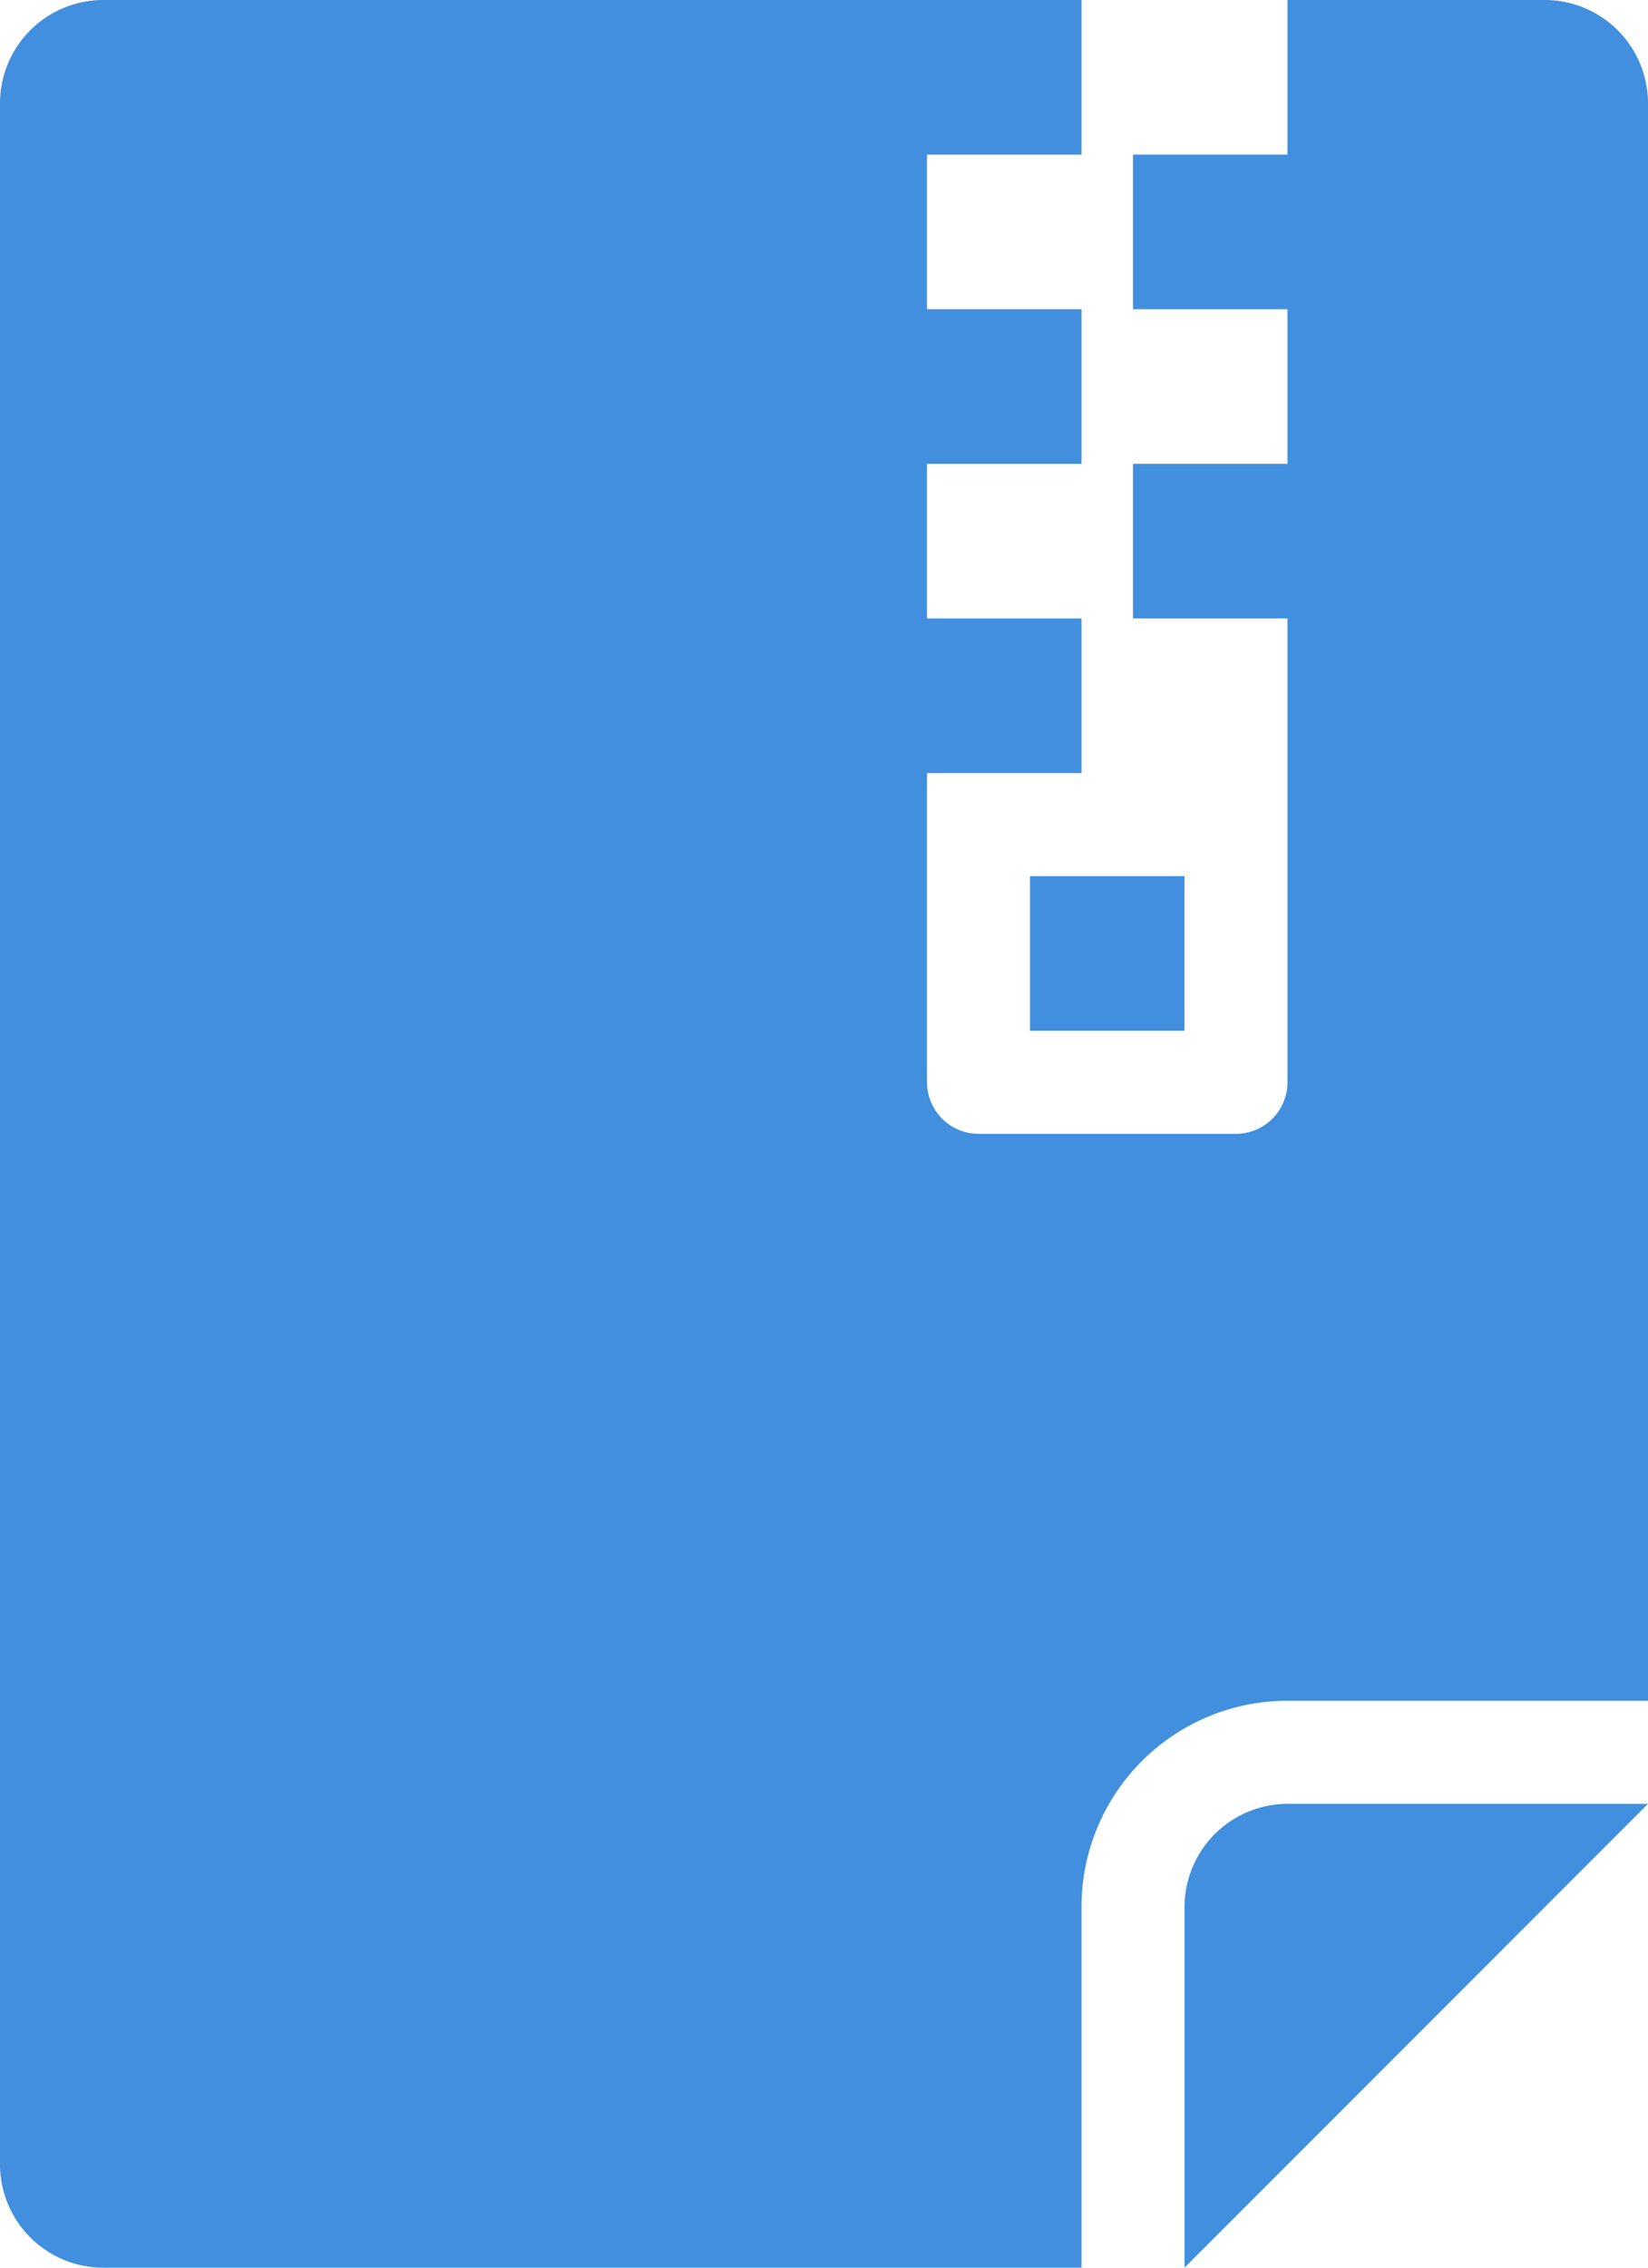 <svg xmlns="http://www.w3.org/2000/svg" viewBox="0 0 32 44"><defs><style>.cls-1{fill:#418fde;}</style></defs><title>Asset 959</title><g id="Layer_2" data-name="Layer 2"><g id="Icons"><path class="cls-1" d="M30,0H25V3H22V6h3V9H22v3h3v9a1.003,1.003,0,0,1-1,1H19a1.003,1.003,0,0,1-1-1V15h3V12H18V9h3V6H18V3h3V0H2A2.006,2.006,0,0,0,0,2V42a2.006,2.006,0,0,0,2,2H21V37a3.999,3.999,0,0,1,4-4h7V2A2.006,2.006,0,0,0,30,0Z"/><path class="cls-1" d="M23,37v7l9-9H25A2.006,2.006,0,0,0,23,37Z"/><rect class="cls-1" x="20" y="17" width="3" height="3"/></g></g></svg>